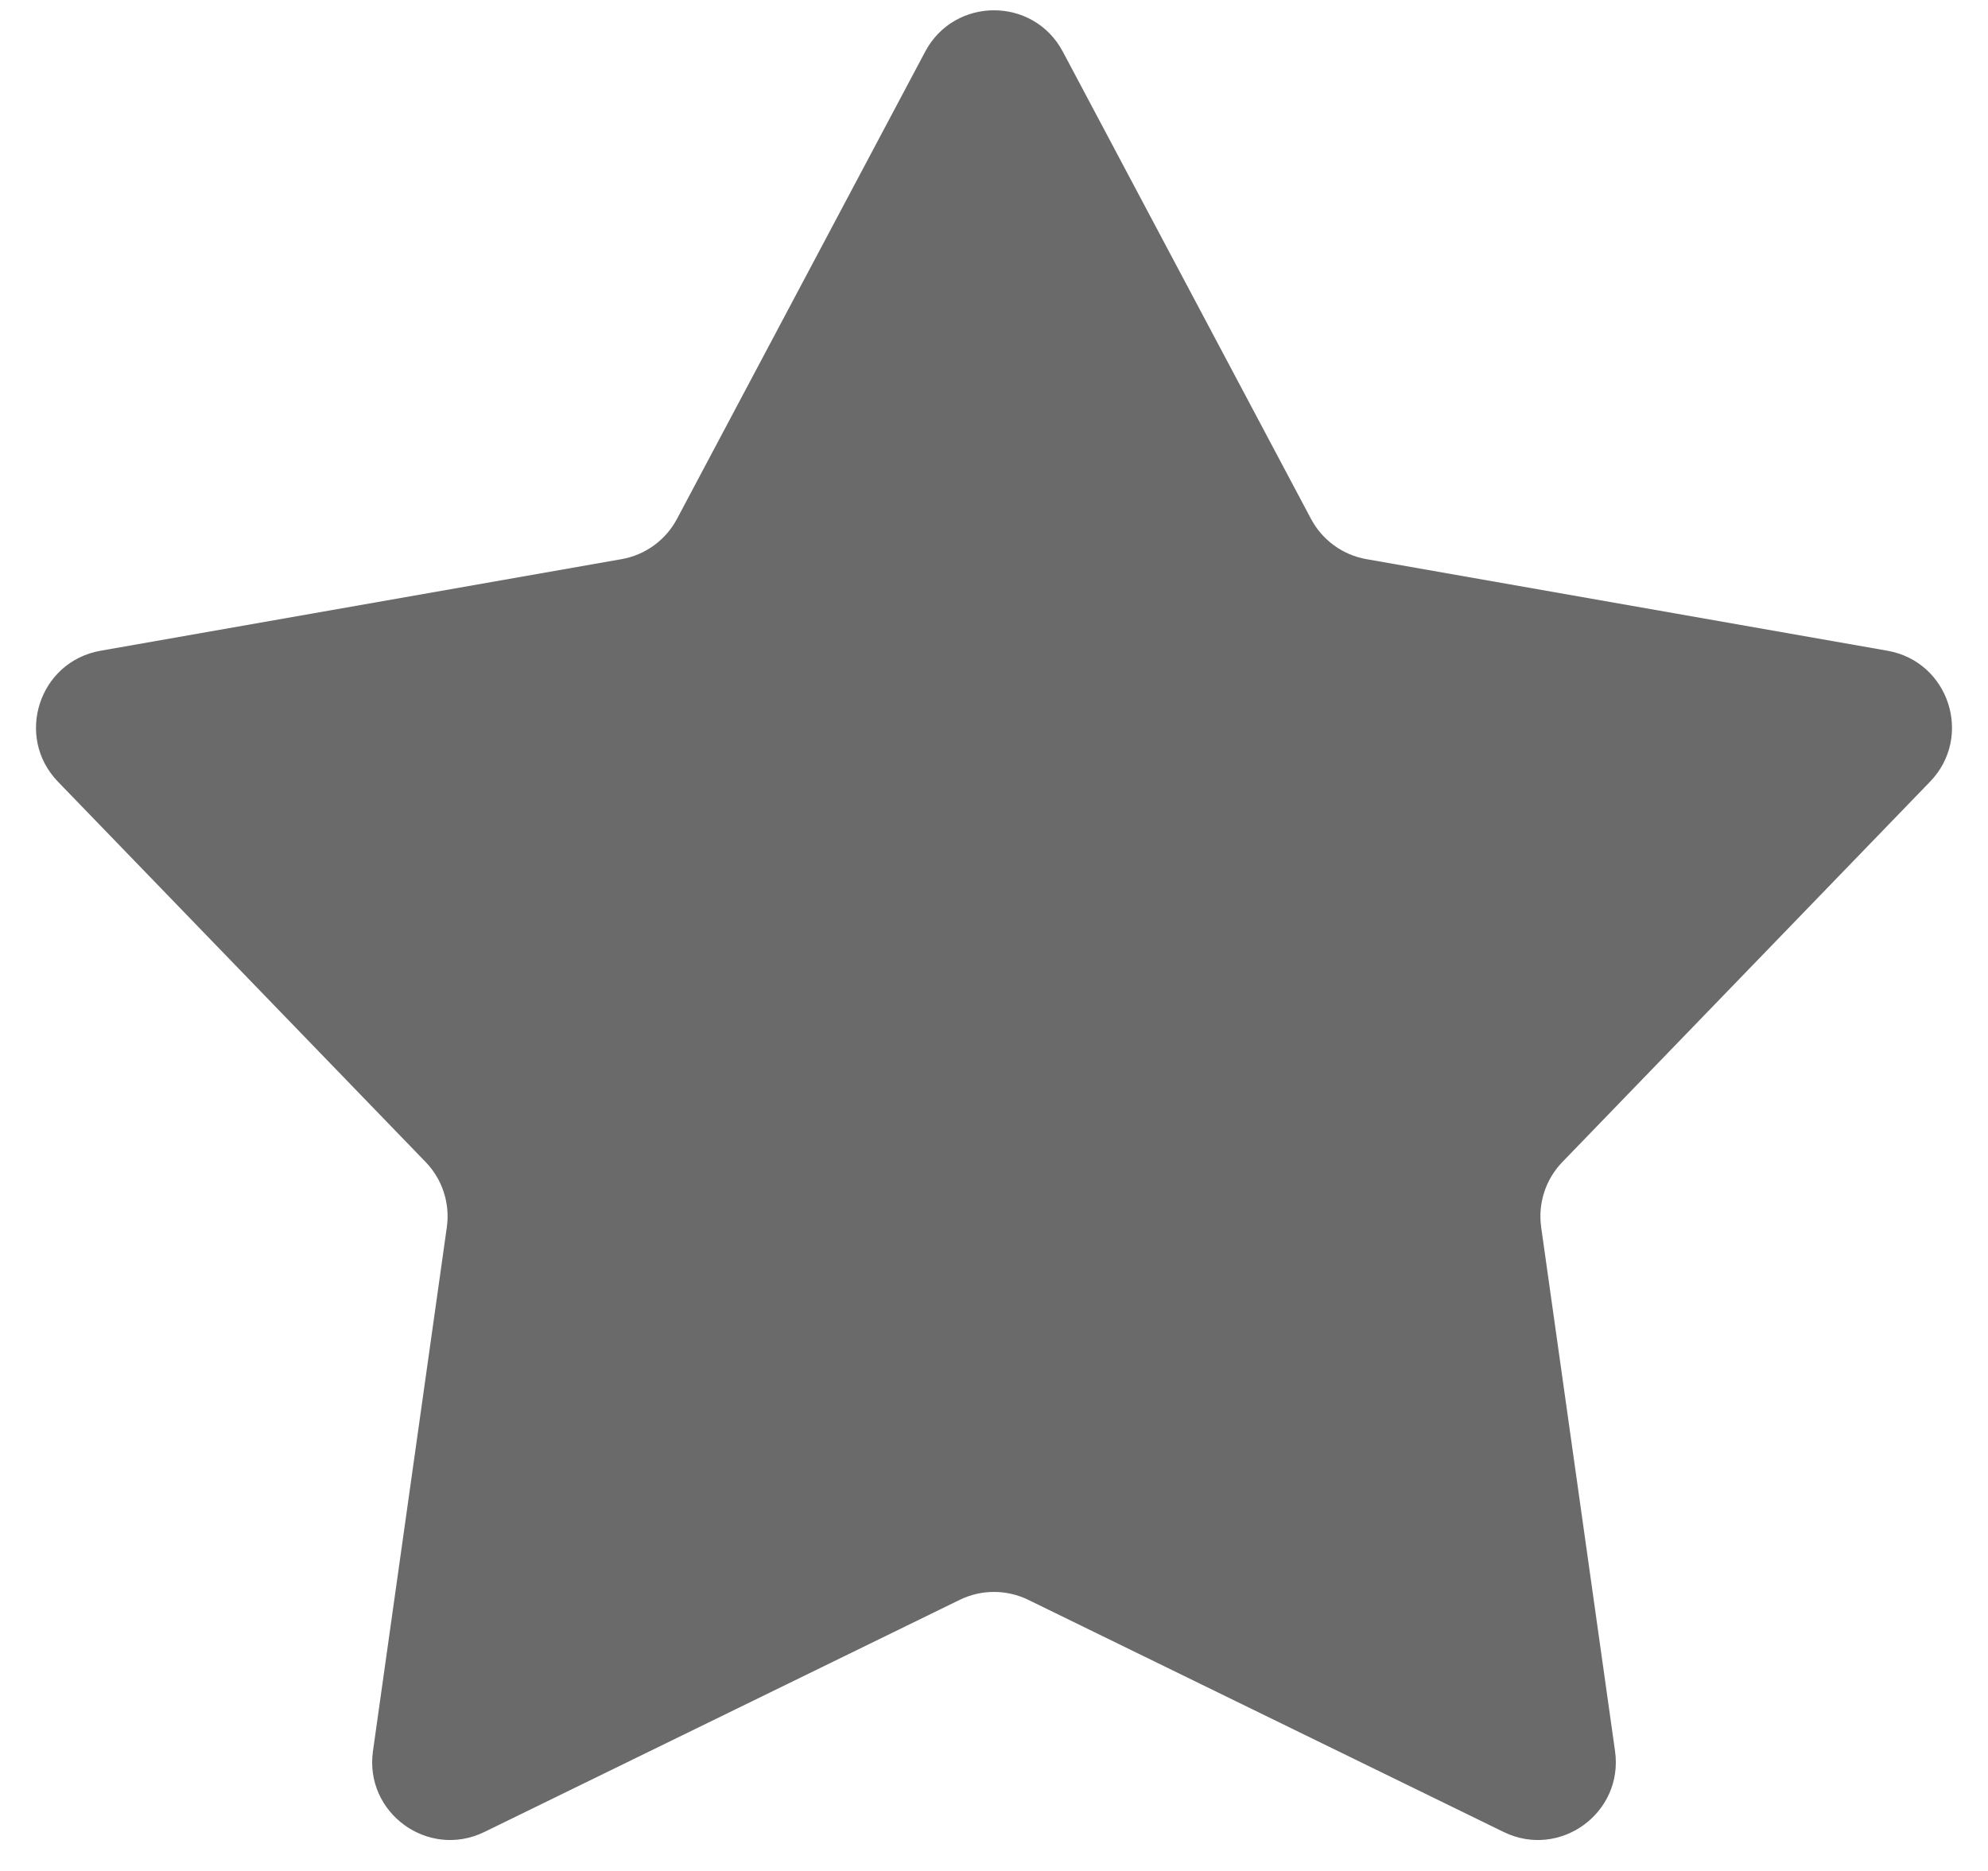 <svg width="51" height="48" viewBox="0 0 51 48" fill="none" xmlns="http://www.w3.org/2000/svg">
<path d="M23.734 1.326C24.486 -0.09 26.514 -0.09 27.266 1.326L33.633 13.313C33.922 13.857 34.446 14.238 35.053 14.345L48.421 16.695C50 16.973 50.627 18.902 49.513 20.055L40.079 29.814C39.651 30.258 39.451 30.873 39.537 31.484L41.432 44.924C41.656 46.511 40.015 47.704 38.574 47L26.378 41.044C25.824 40.774 25.176 40.774 24.622 41.044L12.426 47C10.985 47.704 9.344 46.511 9.568 44.924L11.463 31.484C11.549 30.873 11.349 30.258 10.921 29.814L1.487 20.055C0.373 18.902 1 16.973 2.579 16.695L15.947 14.345C16.554 14.238 17.078 13.857 17.367 13.313L23.734 1.326Z" fill="#6A6A6A"/>
</svg>
